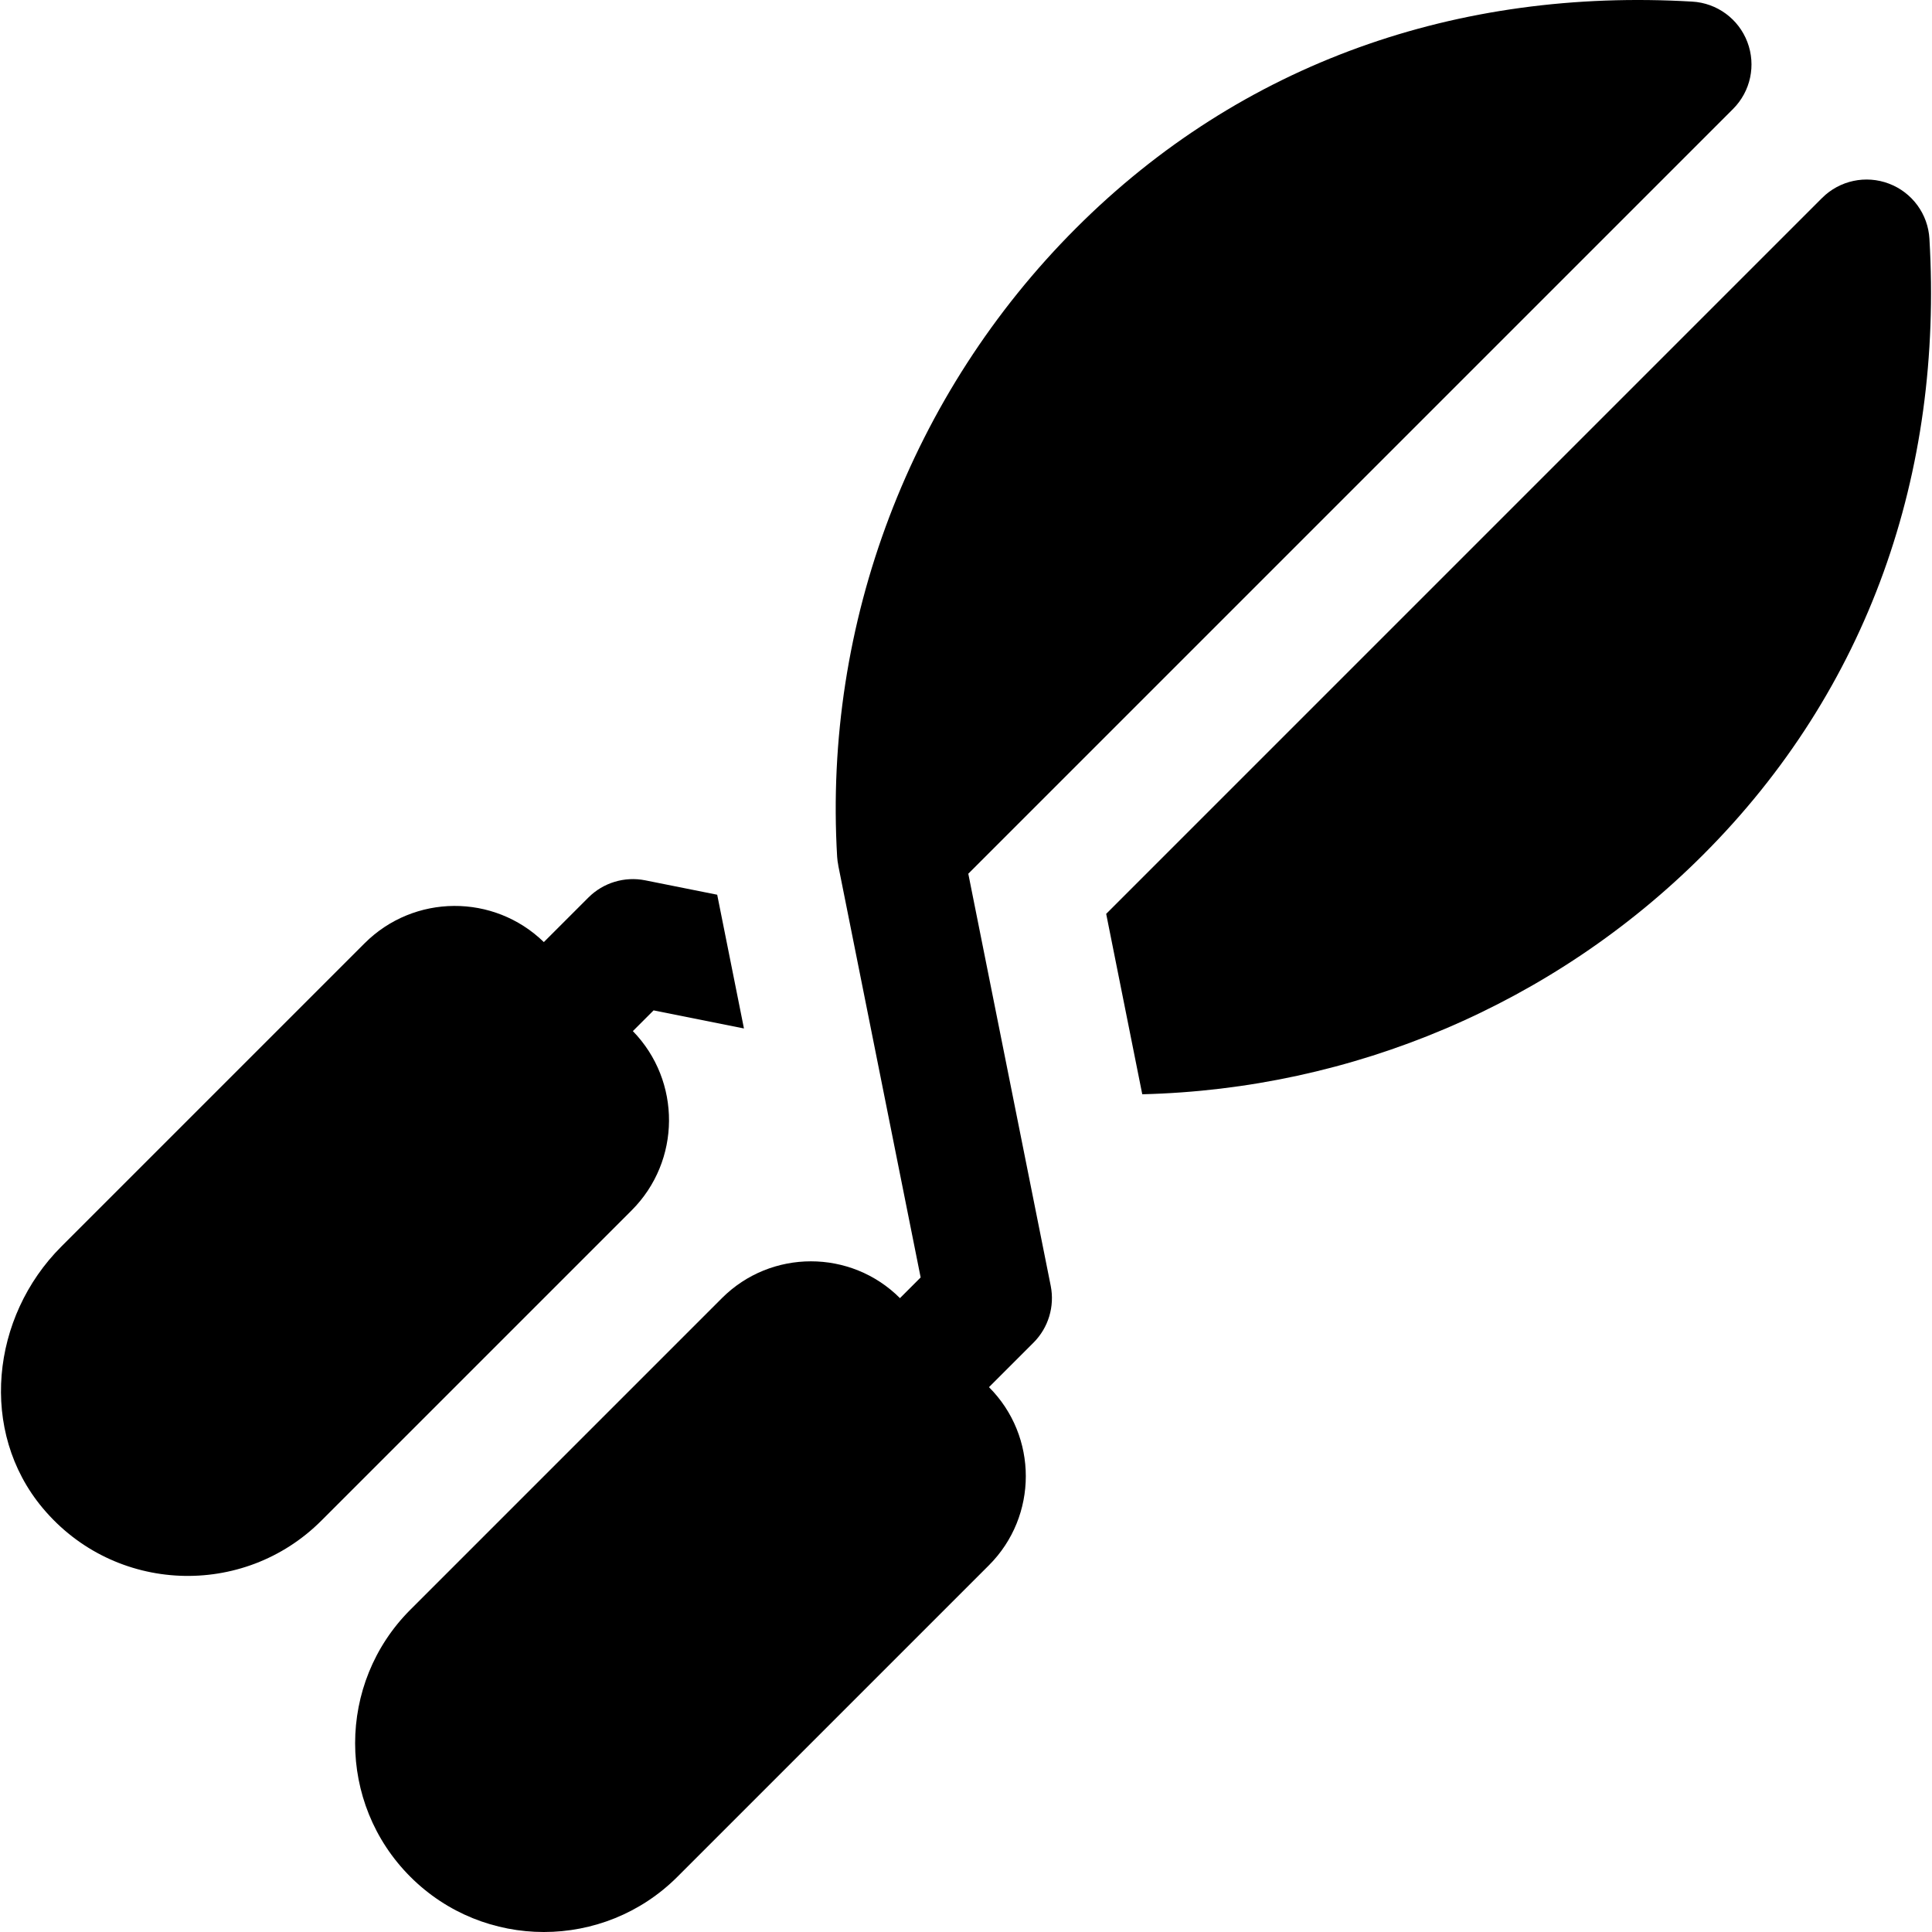 <?xml version="1.0" encoding="iso-8859-1"?>
<!-- Generator: Adobe Illustrator 19.0.0, SVG Export Plug-In . SVG Version: 6.00 Build 0)  -->
<svg version="1.1" id="Layer_1" xmlns="http://www.w3.org/2000/svg" xmlns:xlink="http://www.w3.org/1999/xlink" x="0px" y="0px"
	 viewBox="0 0 511.999 511.999" style="enable-background:new 0 0 511.999 511.999;" xml:space="preserve">
<g>
	<g>
		<path d="M173.207,267.761l23.947,4.79l-7.089-35.441l-19.07-3.815c-5.468-1.09-11.12,0.614-15.067,4.562l-11.804,11.804
			c-13.239-12.88-34.407-12.777-47.508,0.325l-80.375,80.375c-18.637,18.637-21.863,49.013-4.967,69.24
			c19.089,22.852,53.291,23.984,73.879,3.396l82.236-82.236c13.102-13.102,13.205-34.271,0.326-47.508L173.207,267.761z"/>
	</g>
</g>
<g>
	<g>
		<path d="M463.073,11.147c-2.327-6.151-8.056-10.345-14.607-10.721C386.485-3.222,329.093,16.527,285.189,60.43
			c-43.904,43.904-66.988,104.633-63.34,166.615c0.044,0.776,0.16,1.536,0.309,2.285l-0.017,0.003l21.841,109.203l-5.483,5.483
			c-13.01-13.009-34.174-13.009-47.182,0l-82.57,82.57c-19.514,19.514-19.514,51.261,0,70.775c19.513,19.514,51.261,19.514,70.775,0
			l82.57-82.57c13.01-13.009,13.01-34.174,0-47.184l11.796-11.795c3.947-3.947,5.652-9.6,4.562-15.067l-21.843-109.204
			L459.28,28.871C463.926,24.224,465.408,17.29,463.073,11.147z"/>
	</g>
</g>
<g>
	<g>
		<path d="M511.317,63.275c-0.376-6.55-4.562-12.272-10.721-14.607c-6.143-2.334-13.078-0.852-17.725,3.793L293.15,242.183
			l9.561,47.809c55.601-1.35,108.967-23.805,148.601-63.438C495.216,182.649,514.964,125.256,511.317,63.275z"/>
	</g>
</g>
<g>
</g>
<g>
</g>
<g>
</g>
<g>
</g>
<g>
</g>
<g>
</g>
<g>
</g>
<g>
</g>
<g>
</g>
<g>
</g>
<g>
</g>
<g>
</g>
<g>
</g>
<g>
</g>
<g>
</g>
</svg>
